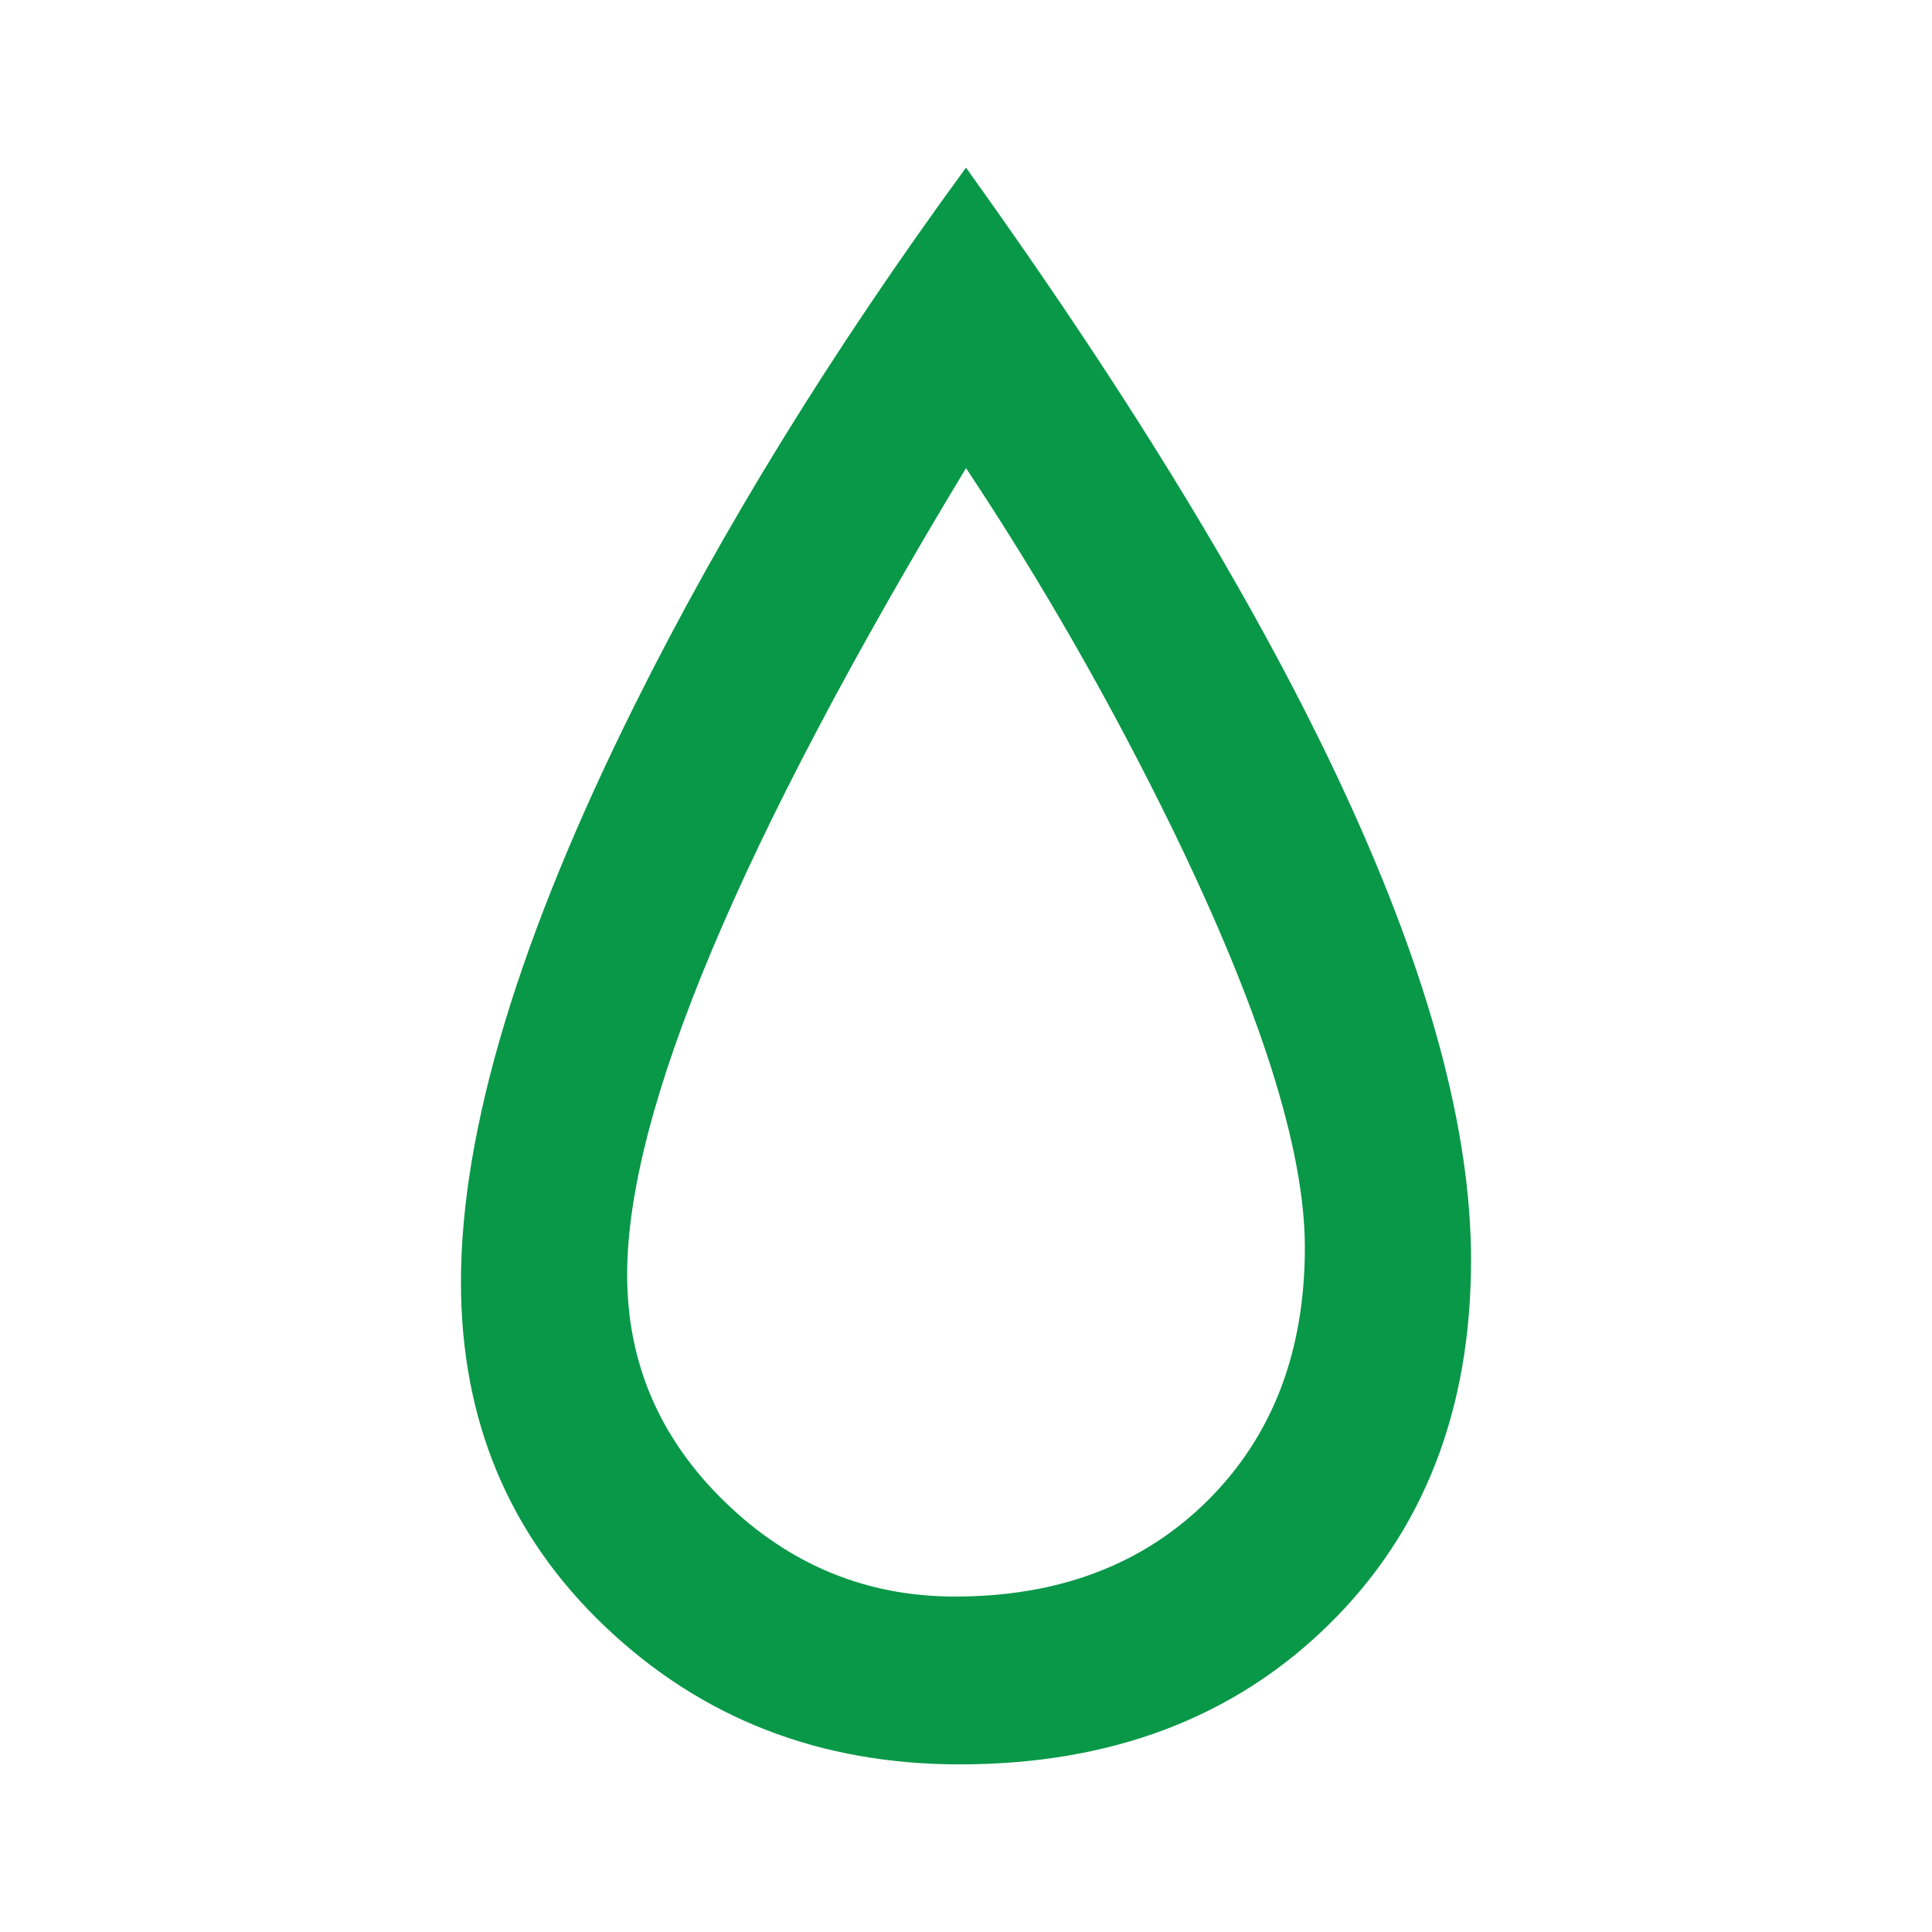 <?xml version="1.0" encoding="UTF-8"?>
<svg xmlns="http://www.w3.org/2000/svg" xmlns:xlink="http://www.w3.org/1999/xlink" width="100" height="100" viewBox="0 0 100 100" version="1.1">
<g id="surface1">
<path style=" stroke:none;fill-rule:nonzero;fill:rgb(3.137%,59.608%,28.235%);fill-opacity:1;" d="M 76.141 65.207 C 76.141 72.973 73.688 79.27 68.777 84.09 C 63.871 88.91 57.5 91.324 49.668 91.324 C 42.445 91.324 36.336 88.953 31.344 84.215 C 26.352 79.477 23.859 73.527 23.859 66.363 C 23.859 58.484 26.863 48.512 32.875 36.445 C 37.398 27.355 43.105 18.102 50 8.676 C 67.426 32.977 76.141 51.82 76.141 65.207 Z M 67.539 64.57 C 67.539 59.512 65.25 52.277 60.672 42.875 C 57.473 36.332 53.914 30.117 50 24.23 C 38.309 43.59 32.461 57.504 32.461 65.973 C 32.461 70.539 34.145 74.457 37.508 77.727 C 40.871 81 44.844 82.637 49.422 82.637 C 54.824 82.637 59.195 80.973 62.531 77.645 C 65.867 74.316 67.539 69.961 67.539 64.57 Z M 67.539 64.57 "/>
</g>
</svg>

